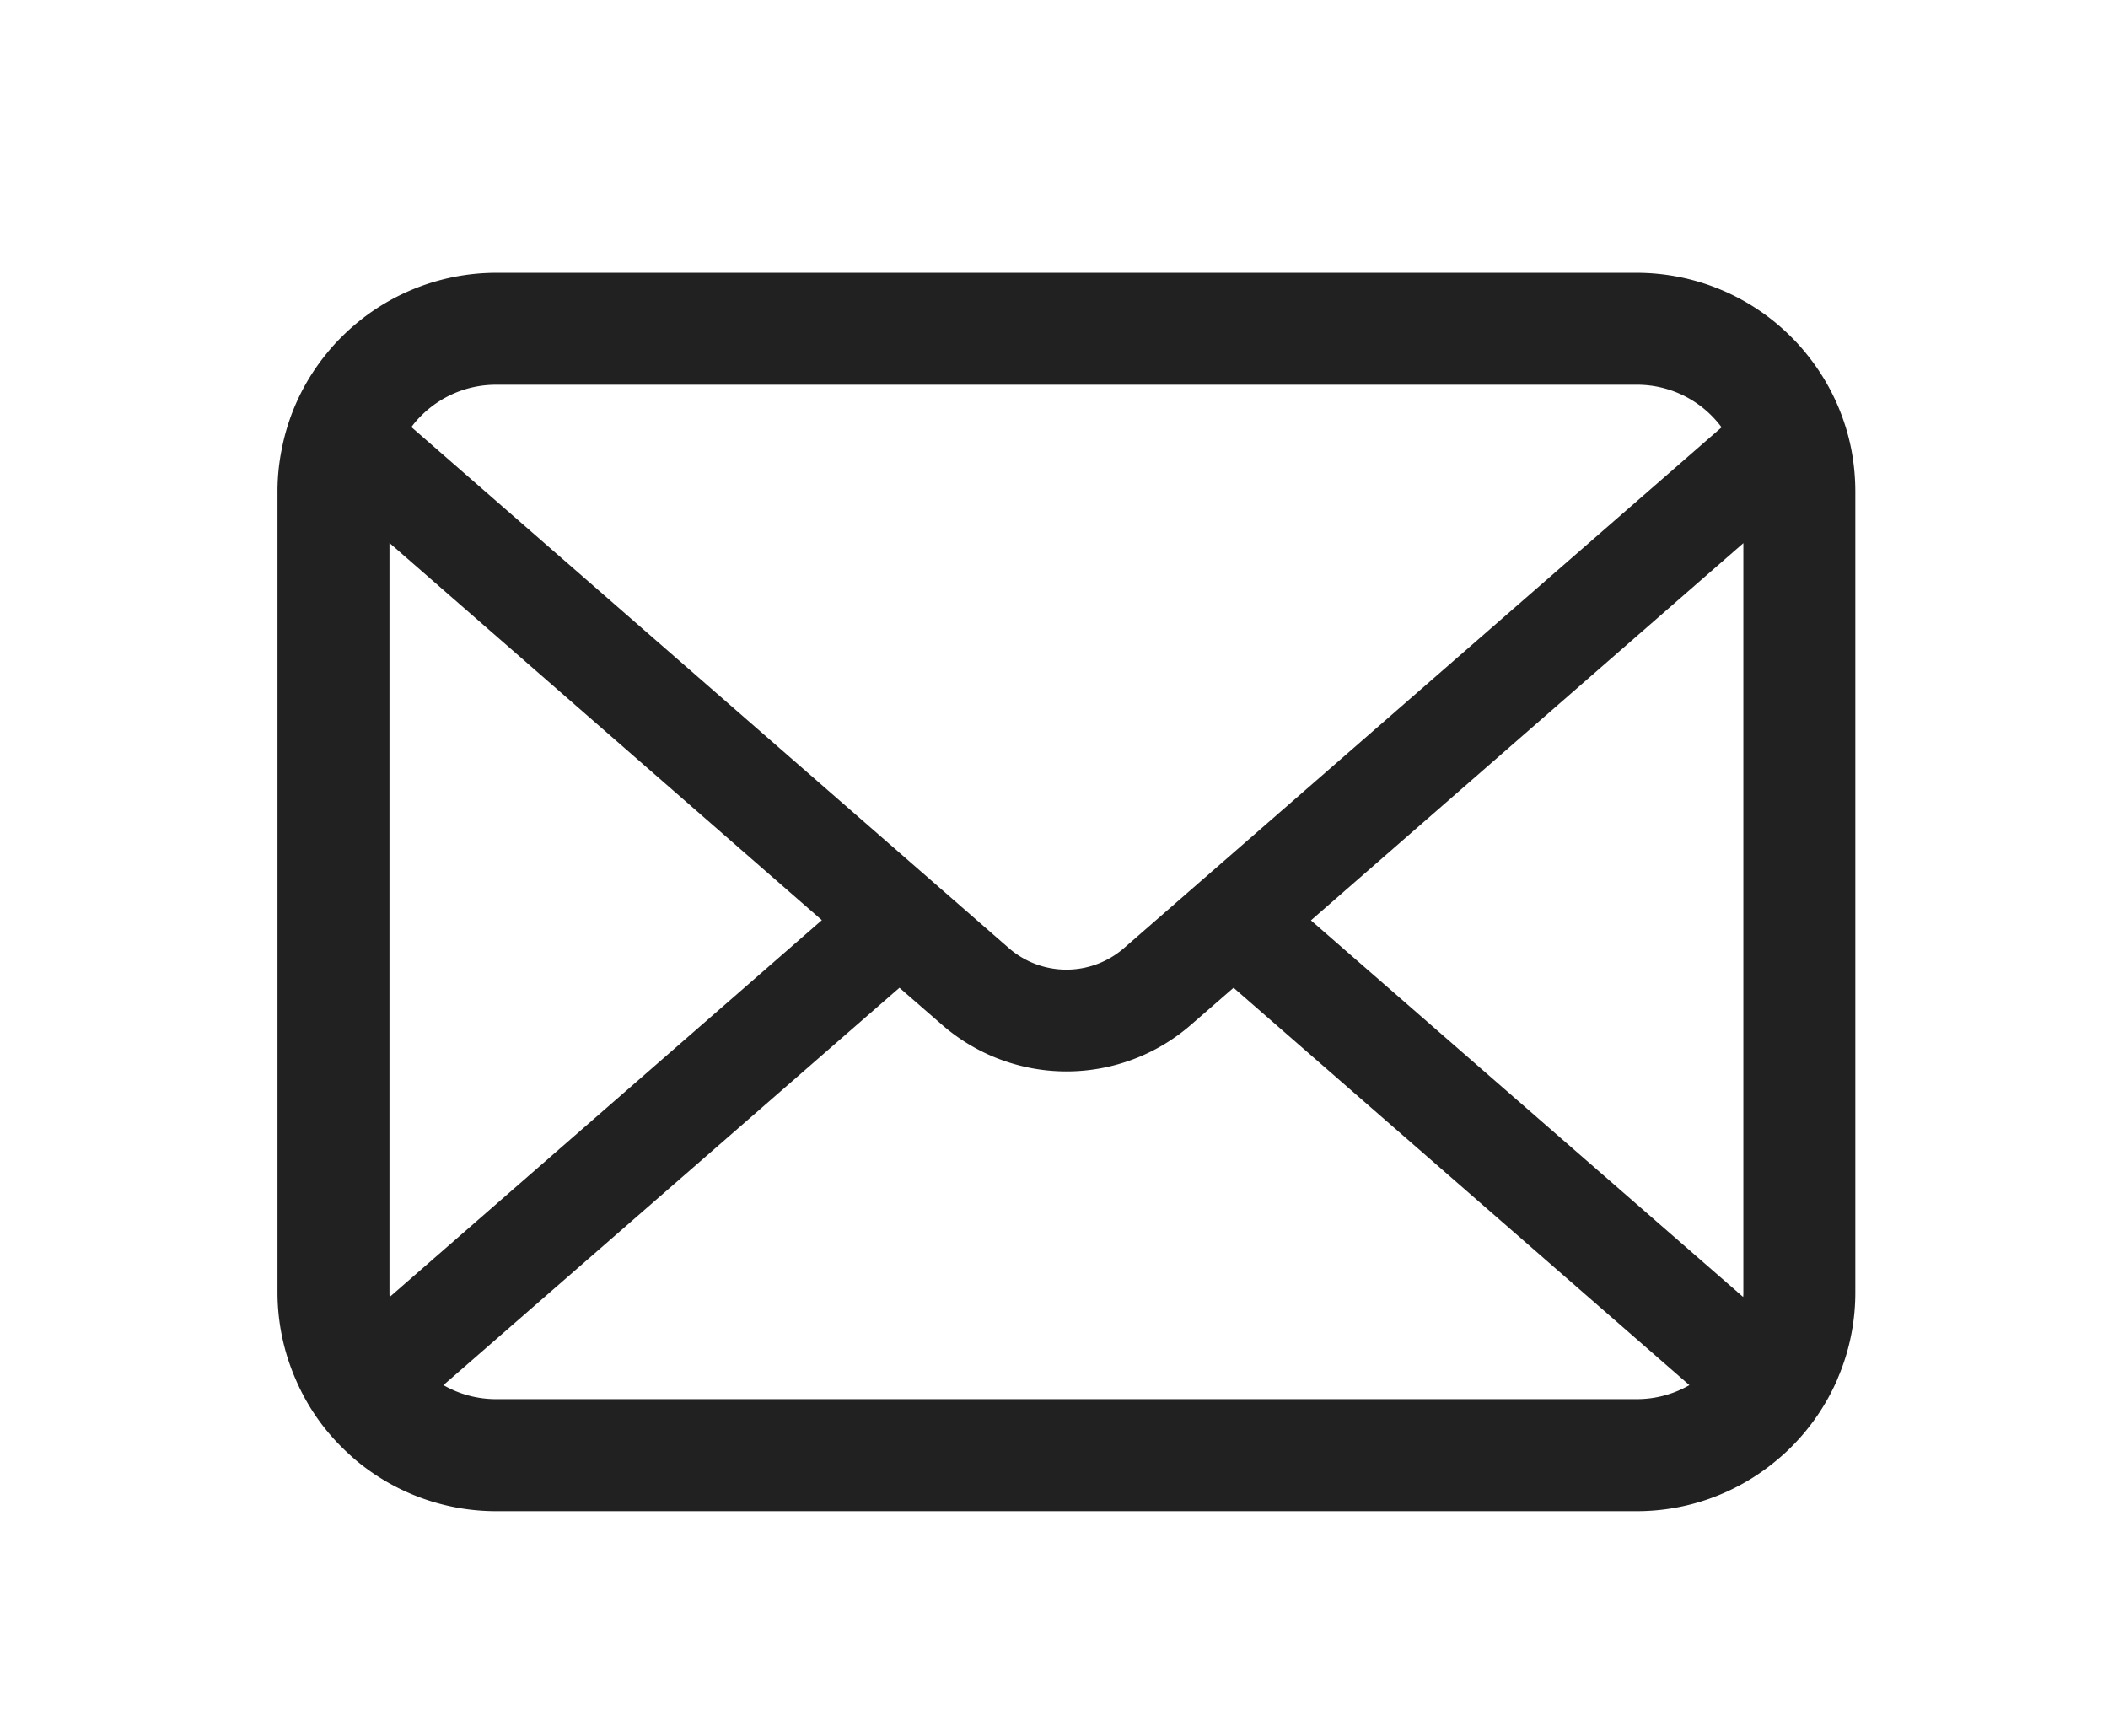 <svg xmlns="http://www.w3.org/2000/svg" width="170" height="140"><path data-name="長方形 23300" fill="none" d="M0 0h170v140H0z"/><path data-name="パス 4111" d="M149.294 36.219a17.6 17.6 0 00-3.644-7.718 15.172 15.172 0 00-1.2-1.328A17.612 17.612 0 00131.971 22H40.028a17.636 17.636 0 00-12.478 5.173 15.5 15.5 0 00-1.2 1.328 17.392 17.392 0 00-3.628 7.718 17.071 17.071 0 00-.344 3.432v64.575a17.549 17.549 0 001.462 7.012 17.3 17.3 0 003.709 5.468c.4.394.788.757 1.216 1.117a17.634 17.634 0 0011.263 4.056h91.944a17.523 17.523 0 0011.264-4.072 15.24 15.24 0 001.216-1.1 17.663 17.663 0 003.726-5.469v-.016a17.464 17.464 0 001.444-6.993V39.651a18.139 18.139 0 00-.328-3.432zm-115.357-2.66a8.526 8.526 0 016.092-2.529h91.944a8.481 8.481 0 016.865 3.433l-48.191 42a7.073 7.073 0 01-9.293 0L33.178 34.445a6.515 6.515 0 01.759-.886zm-2.529 70.667V43.789l34.87 30.423-34.852 30.391a2.577 2.577 0 01-.018-.377zm100.564 8.618H40.028a8.5 8.5 0 01-4.268-1.131l36.776-32.049 3.433 2.987a15.279 15.279 0 0020.079 0l3.432-2.987 36.762 32.049a8.513 8.513 0 01-4.27 1.131zm8.621-8.618a2.69 2.69 0 01-.017.377L105.72 74.23l34.873-30.425z" fill="#212121"/></svg>